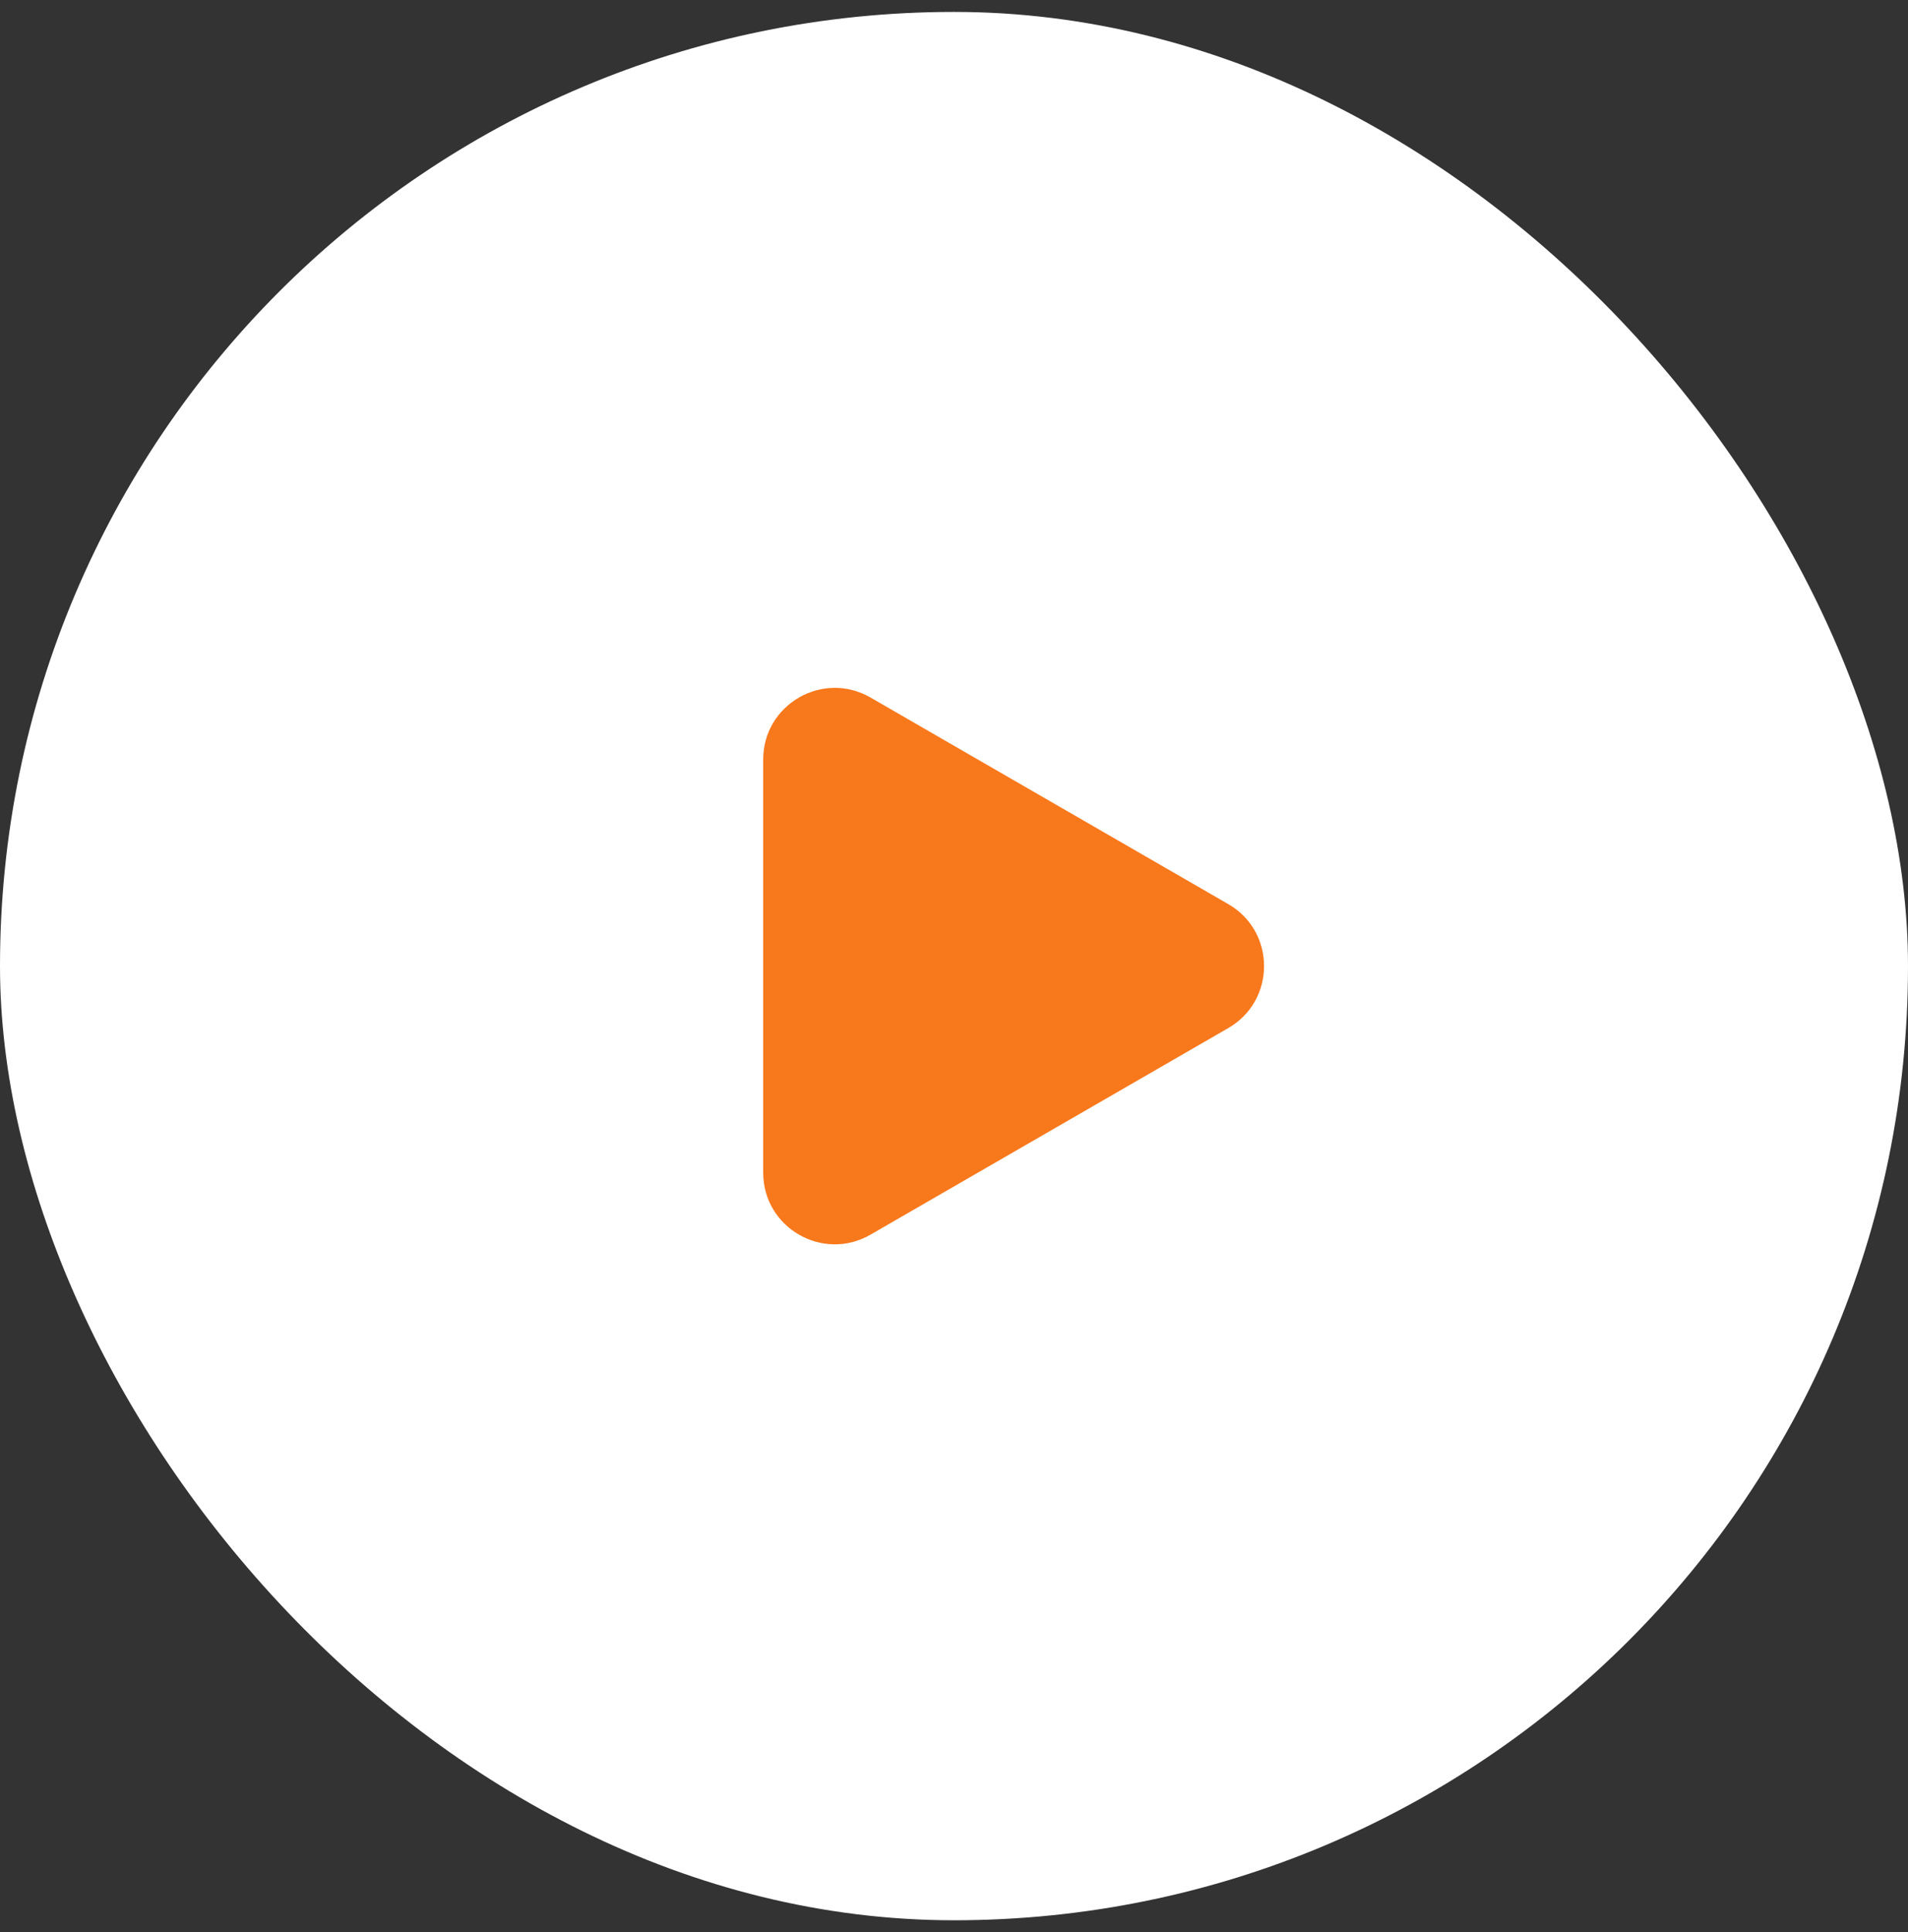 <svg width="80" height="81" viewBox="0 0 80 81" fill="none" xmlns="http://www.w3.org/2000/svg">
<rect x="0" y="0" width="80" height="81" fill="#333333" stroke="none"/>
<rect y="0.5" width="80" height="80" rx="40" fill="white"/>
<path d="M51.5 37.902C53.5 39.057 53.5 41.943 51.5 43.098L36.5 51.758C34.5 52.913 32 51.47 32 49.16L32 31.84C32 29.53 34.5 28.087 36.5 29.242L51.5 37.902Z" fill="#F8781C"/>
</svg>
